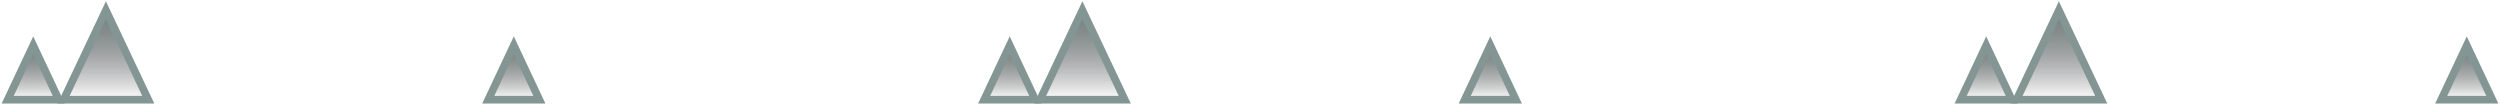 <svg width="978" height="41" viewBox="0 0 978 41" fill="none" xmlns="http://www.w3.org/2000/svg">
<path d="M41.438 4L58 39H24.875L41.438 4Z" fill="url(#paint0_linear_117_161)" stroke="#839693" stroke-width="3"/>
<path d="M423.438 4L440 39H406.875L423.438 4Z" fill="url(#paint1_linear_117_161)" stroke="#839693" stroke-width="3"/>
<path d="M805.438 4L822 39H788.875L805.438 4Z" fill="url(#paint2_linear_117_161)" stroke="#839693" stroke-width="3"/>
<path d="M13 17.75L23 39H3L13 17.75Z" fill="url(#paint3_linear_117_161)" stroke="#839693" stroke-width="3"/>
<path d="M395 17.75L405 39H385L395 17.75Z" fill="url(#paint4_linear_117_161)" stroke="#839693" stroke-width="3"/>
<path d="M777 17.75L787 39H767L777 17.75Z" fill="url(#paint5_linear_117_161)" stroke="#839693" stroke-width="3"/>
<path d="M201 17.75L211 39H191L201 17.75Z" fill="url(#paint6_linear_117_161)" stroke="#839693" stroke-width="3"/>
<path d="M583 17.75L593 39H573L583 17.75Z" fill="url(#paint7_linear_117_161)" stroke="#839693" stroke-width="3"/>
<path d="M965 17.75L975 39H955L965 17.75Z" fill="url(#paint8_linear_117_161)" stroke="#839693" stroke-width="3"/>
<defs>
<linearGradient id="paint0_linear_117_161" x1="41.438" y1="4" x2="41.438" y2="39" gradientUnits="userSpaceOnUse">
<stop stop-color="#748480"/>
<stop offset="1" stop-color="#161418" stop-opacity="0"/>
</linearGradient>
<linearGradient id="paint1_linear_117_161" x1="423.438" y1="4" x2="423.438" y2="39" gradientUnits="userSpaceOnUse">
<stop stop-color="#748480"/>
<stop offset="1" stop-color="#161418" stop-opacity="0"/>
</linearGradient>
<linearGradient id="paint2_linear_117_161" x1="805.438" y1="4" x2="805.438" y2="39" gradientUnits="userSpaceOnUse">
<stop stop-color="#748480"/>
<stop offset="1" stop-color="#161418" stop-opacity="0"/>
</linearGradient>
<linearGradient id="paint3_linear_117_161" x1="13" y1="17.75" x2="13" y2="39" gradientUnits="userSpaceOnUse">
<stop stop-color="#748480"/>
<stop offset="1" stop-color="#161418" stop-opacity="0"/>
</linearGradient>
<linearGradient id="paint4_linear_117_161" x1="395" y1="17.75" x2="395" y2="39" gradientUnits="userSpaceOnUse">
<stop stop-color="#748480"/>
<stop offset="1" stop-color="#161418" stop-opacity="0"/>
</linearGradient>
<linearGradient id="paint5_linear_117_161" x1="777" y1="17.75" x2="777" y2="39" gradientUnits="userSpaceOnUse">
<stop stop-color="#748480"/>
<stop offset="1" stop-color="#161418" stop-opacity="0"/>
</linearGradient>
<linearGradient id="paint6_linear_117_161" x1="201" y1="17.75" x2="201" y2="39" gradientUnits="userSpaceOnUse">
<stop stop-color="#748480"/>
<stop offset="1" stop-color="#161418" stop-opacity="0"/>
</linearGradient>
<linearGradient id="paint7_linear_117_161" x1="583" y1="17.75" x2="583" y2="39" gradientUnits="userSpaceOnUse">
<stop stop-color="#748480"/>
<stop offset="1" stop-color="#161418" stop-opacity="0"/>
</linearGradient>
<linearGradient id="paint8_linear_117_161" x1="965" y1="17.75" x2="965" y2="39" gradientUnits="userSpaceOnUse">
<stop stop-color="#748480"/>
<stop offset="1" stop-color="#161418" stop-opacity="0"/>
</linearGradient>
</defs>
</svg>
